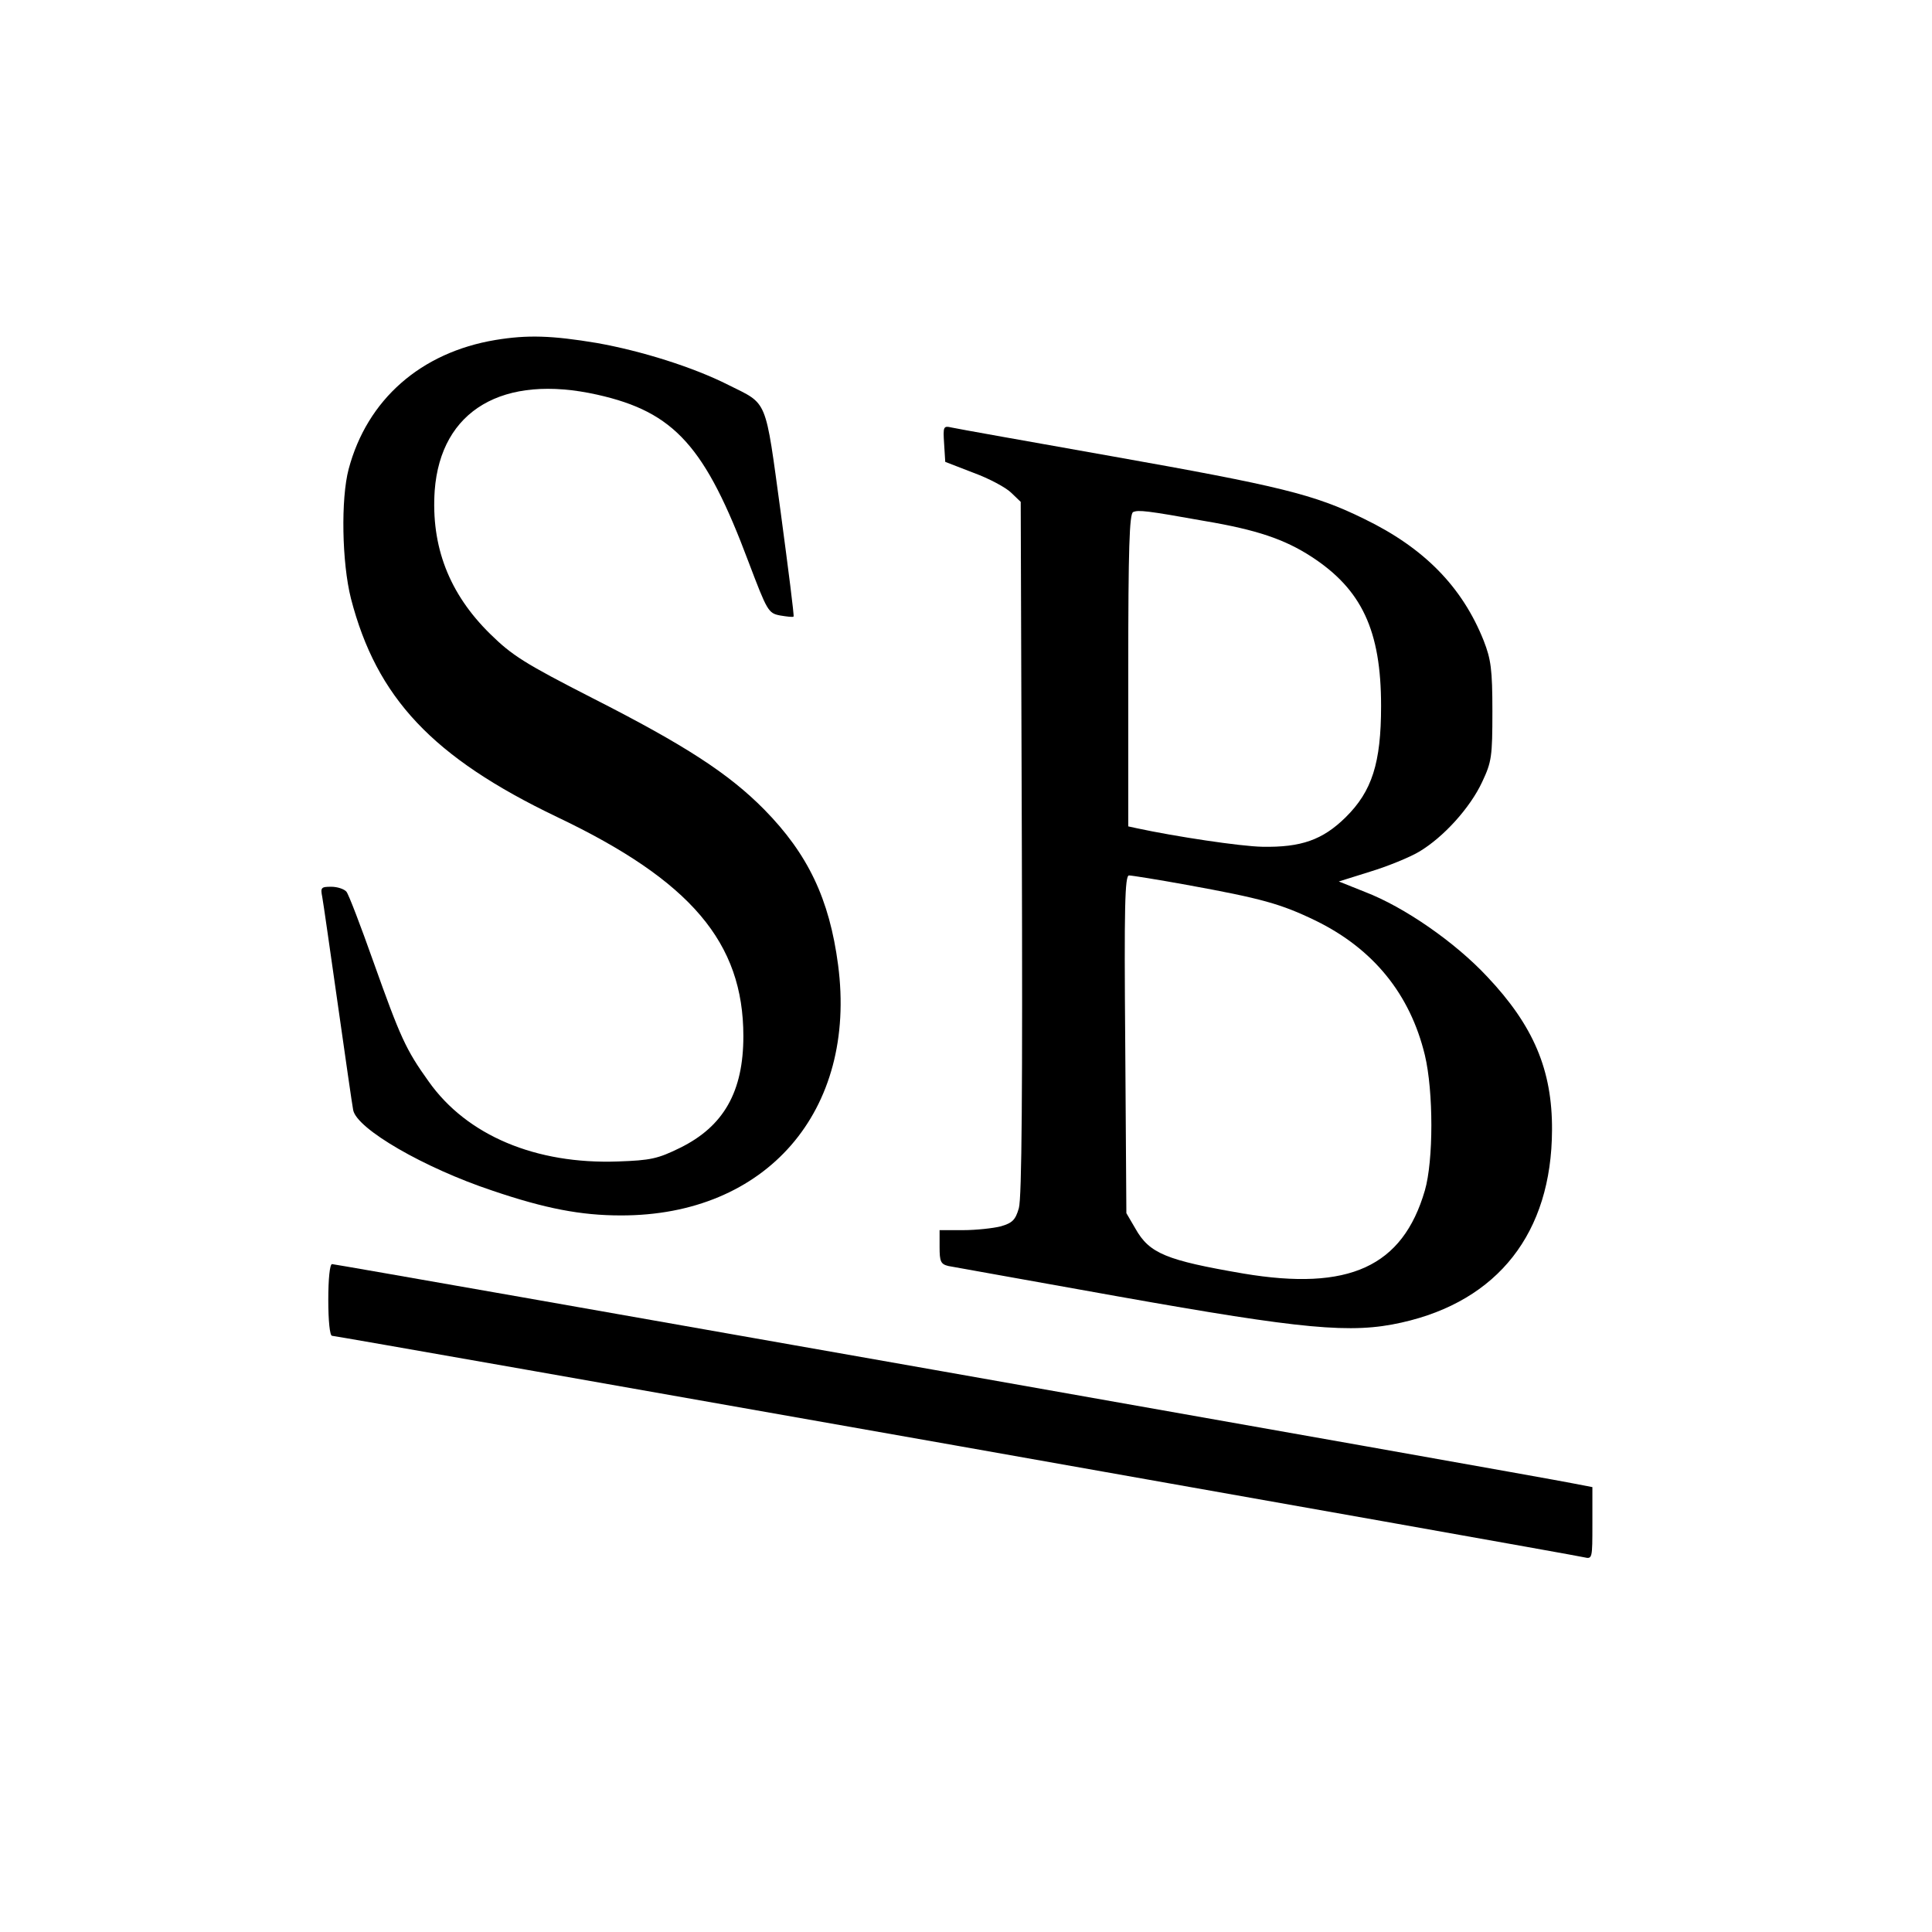 <?xml version="1.0" standalone="no"?>
<!DOCTYPE svg PUBLIC "-//W3C//DTD SVG 20010904//EN"
 "http://www.w3.org/TR/2001/REC-SVG-20010904/DTD/svg10.dtd">
<svg version="1.0" xmlns="http://www.w3.org/2000/svg"
 width="512pt" height="512pt" viewBox="0 0 512 512"
 preserveAspectRatio="xMidYMid meet">
<g transform="translate(0,512) scale(0.1,-0.1)"
fill="#000000" stroke="none">
<path d="M1313 4219 c-198 -33 -340 -158 -389 -342 -21 -79 -18 -248 6 -343
68 -263 216 -421 546 -579 355 -169 494 -333 494 -581 0 -147 -52 -239 -168
-296 -59 -29 -78 -33 -164 -36 -218 -8 -401 69 -502 212 -61 85 -75 117 -146
316 -34 96 -66 180 -72 187 -6 7 -24 13 -40 13 -27 0 -29 -2 -24 -27 3 -16 21
-143 41 -283 20 -140 38 -267 41 -282 10 -50 188 -153 368 -213 141 -48 236
-66 341 -66 386 -1 627 277 576 664 -23 175 -80 294 -196 412 -94 95 -209 170
-455 295 -180 92 -213 113 -271 170 -109 107 -157 232 -147 380 16 213 181
310 431 254 205 -46 286 -137 401 -444 49 -129 52 -135 83 -141 18 -3 34 -5
36 -3 2 2 -14 126 -34 276 -42 307 -33 285 -139 338 -93 47 -230 90 -348 111
-120 20 -184 22 -269 8z"/>
<path d="M2502 3944 l3 -48 75 -29 c41 -15 86 -39 100 -53 l25 -24 3 -918 c2
-633 0 -928 -8 -954 -9 -31 -17 -39 -48 -48 -20 -5 -65 -10 -99 -10 l-63 0 0
-45 c0 -38 3 -45 23 -50 12 -2 216 -39 452 -81 489 -87 616 -99 749 -69 256
57 398 238 399 510 1 159 -49 277 -172 407 -85 91 -219 184 -323 224 l-70 28
83 26 c46 14 105 38 130 53 64 38 135 116 167 185 25 53 27 67 27 187 0 112
-4 138 -23 187 -57 143 -158 246 -317 323 -132 65 -224 87 -669 166 -220 39
-411 73 -424 76 -22 5 -23 3 -20 -43z m692 -205 c136 -23 210 -48 281 -94 134
-87 185 -196 185 -396 0 -151 -24 -226 -94 -295 -61 -60 -118 -80 -221 -78
-57 1 -230 27 -332 49 l-23 5 0 414 c0 322 3 415 13 419 14 6 35 4 191 -24z
m-49 -964 c198 -36 249 -50 342 -95 153 -75 250 -195 289 -356 23 -96 23 -280
0 -359 -59 -202 -201 -267 -481 -220 -204 35 -249 53 -286 119 l-24 41 -3 448
c-3 364 -1 447 10 447 7 0 76 -11 153 -25z"/>
<path d="M870 1675 c0 -55 4 -95 10 -95 12 0 3286 -579 3318 -587 22 -5 22 -4
22 90 l0 96 -52 10 c-82 17 -3277 581 -3288 581 -6 0 -10 -39 -10 -95z"/>
</g>
</svg>
